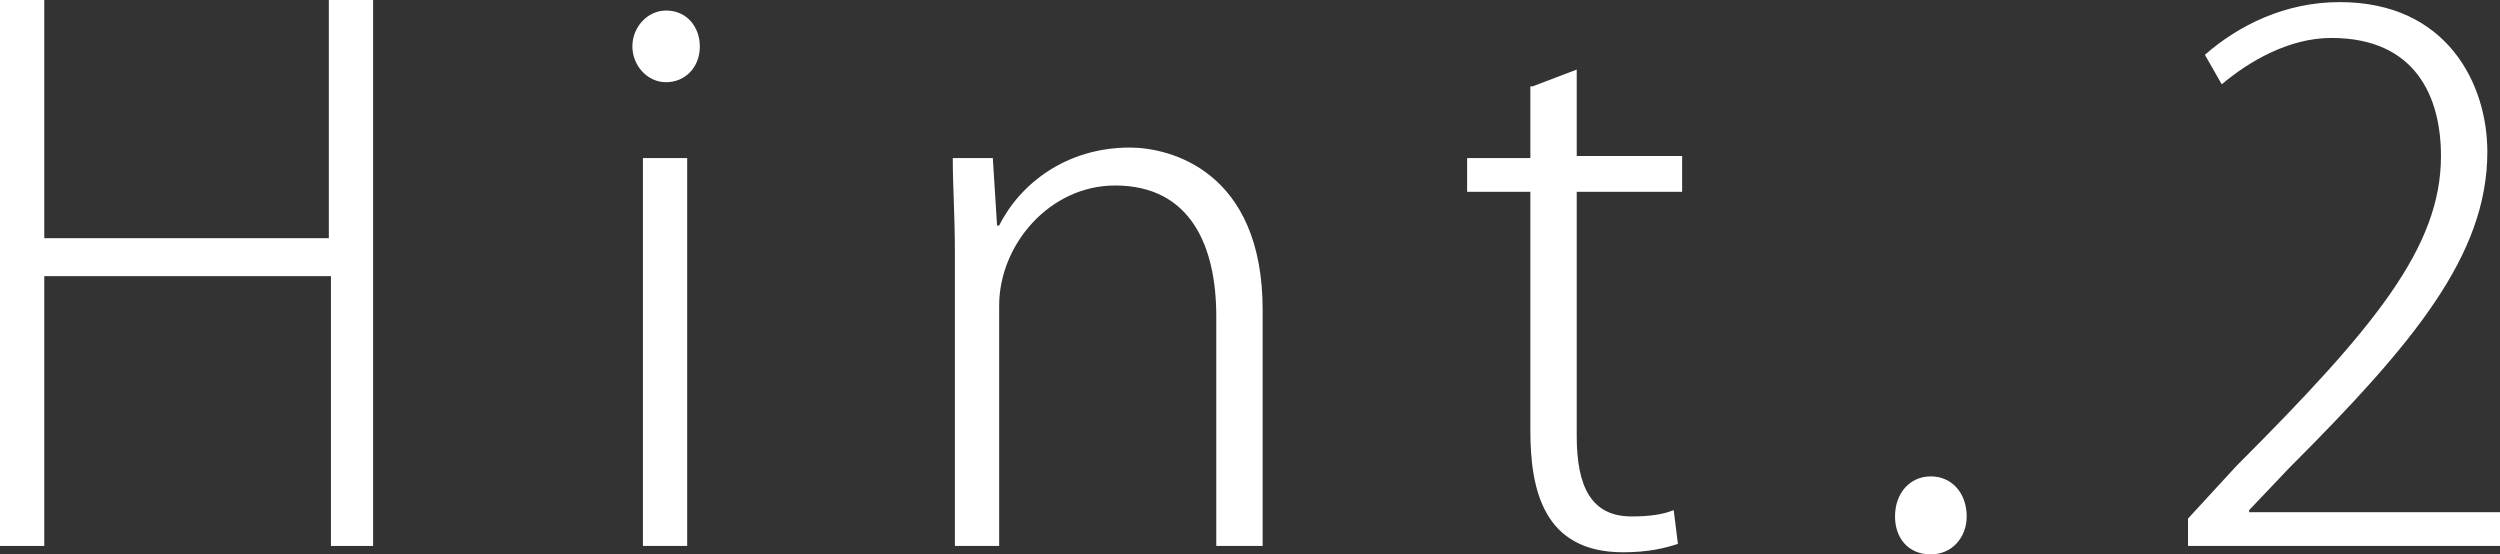 <?xml version="1.0" encoding="utf-8"?>
<!-- Generator: Adobe Illustrator 23.0.3, SVG Export Plug-In . SVG Version: 6.00 Build 0)  -->
<svg version="1.1" id="レイヤー_1" xmlns="http://www.w3.org/2000/svg" xmlns:xlink="http://www.w3.org/1999/xlink" x="0px"
	 y="0px" viewBox="0 0 118.6 26.3" style="enable-background:new 0 0 118.6 26.3;" xml:space="preserve">
<rect x="0" y="0" width="118.6" height="26.3" fill="#333333" stroke="none"/>
<style type="text/css">
	.st0{fill:#FFFFFF;}
</style>
<g>
	<g>
		<g>
			<path class="st0" d="M17.8,25.9h-2.1V13.1H2.1v12.8H0V0h2.1v11.3h13.5V0h2.1V25.9z"/>
			<path class="st0" d="M31.6,3.9c-0.9,0-1.6-0.8-1.6-1.7c0-0.9,0.7-1.7,1.6-1.7c1,0,1.6,0.8,1.6,1.7C33.2,3.2,32.5,3.9,31.6,3.9z
				 M32.6,25.9h-2.1V7.5h2.1V25.9z"/>
			<path class="st0" d="M59.8,25.9h-2.1V15c0-3.3-1.2-6.2-4.8-6.2c-3.1,0-5.5,2.8-5.5,5.7v11.4h-2.1V12c0-1.8-0.1-3.1-0.1-4.5h1.9
				l0.2,3.2h0.1c1-2,3.2-3.7,6.2-3.7c1.9,0,6.3,1.1,6.3,7.7V25.9z"/>
			<path class="st0" d="M72.7,4.1l2.1-0.8v4.1h5v1.7h-5v11.6c0,2.4,0.7,3.8,2.6,3.8c0.9,0,1.5-0.1,2-0.3l0.2,1.6
				c-0.6,0.2-1.4,0.4-2.6,0.4c-3.8,0-4.4-3-4.4-5.8V9.1h-3V7.5h3V4.1z"/>
			<path class="st0" d="M89.9,24.5c0-1.1,0.7-1.9,1.7-1.9s1.7,0.8,1.7,1.9c0,1-0.7,1.8-1.7,1.8C90.5,26.3,89.9,25.5,89.9,24.5z"/>
			<path class="st0" d="M118.6,25.9h-14.8v-1.3l2.3-2.5c6.6-6.6,9.7-10.4,9.7-14.7c0-2.8-1.2-5.6-5.2-5.6c-2,0-3.9,1.1-5.2,2.2
				l-0.8-1.4c1.6-1.4,3.8-2.5,6.4-2.5c5.1,0,7,3.9,7,7.1c0,4.9-3.5,9.1-9.4,15l-1.9,2v0.1h12V25.9z"/>
		</g>
	</g>
</g>
</svg>
